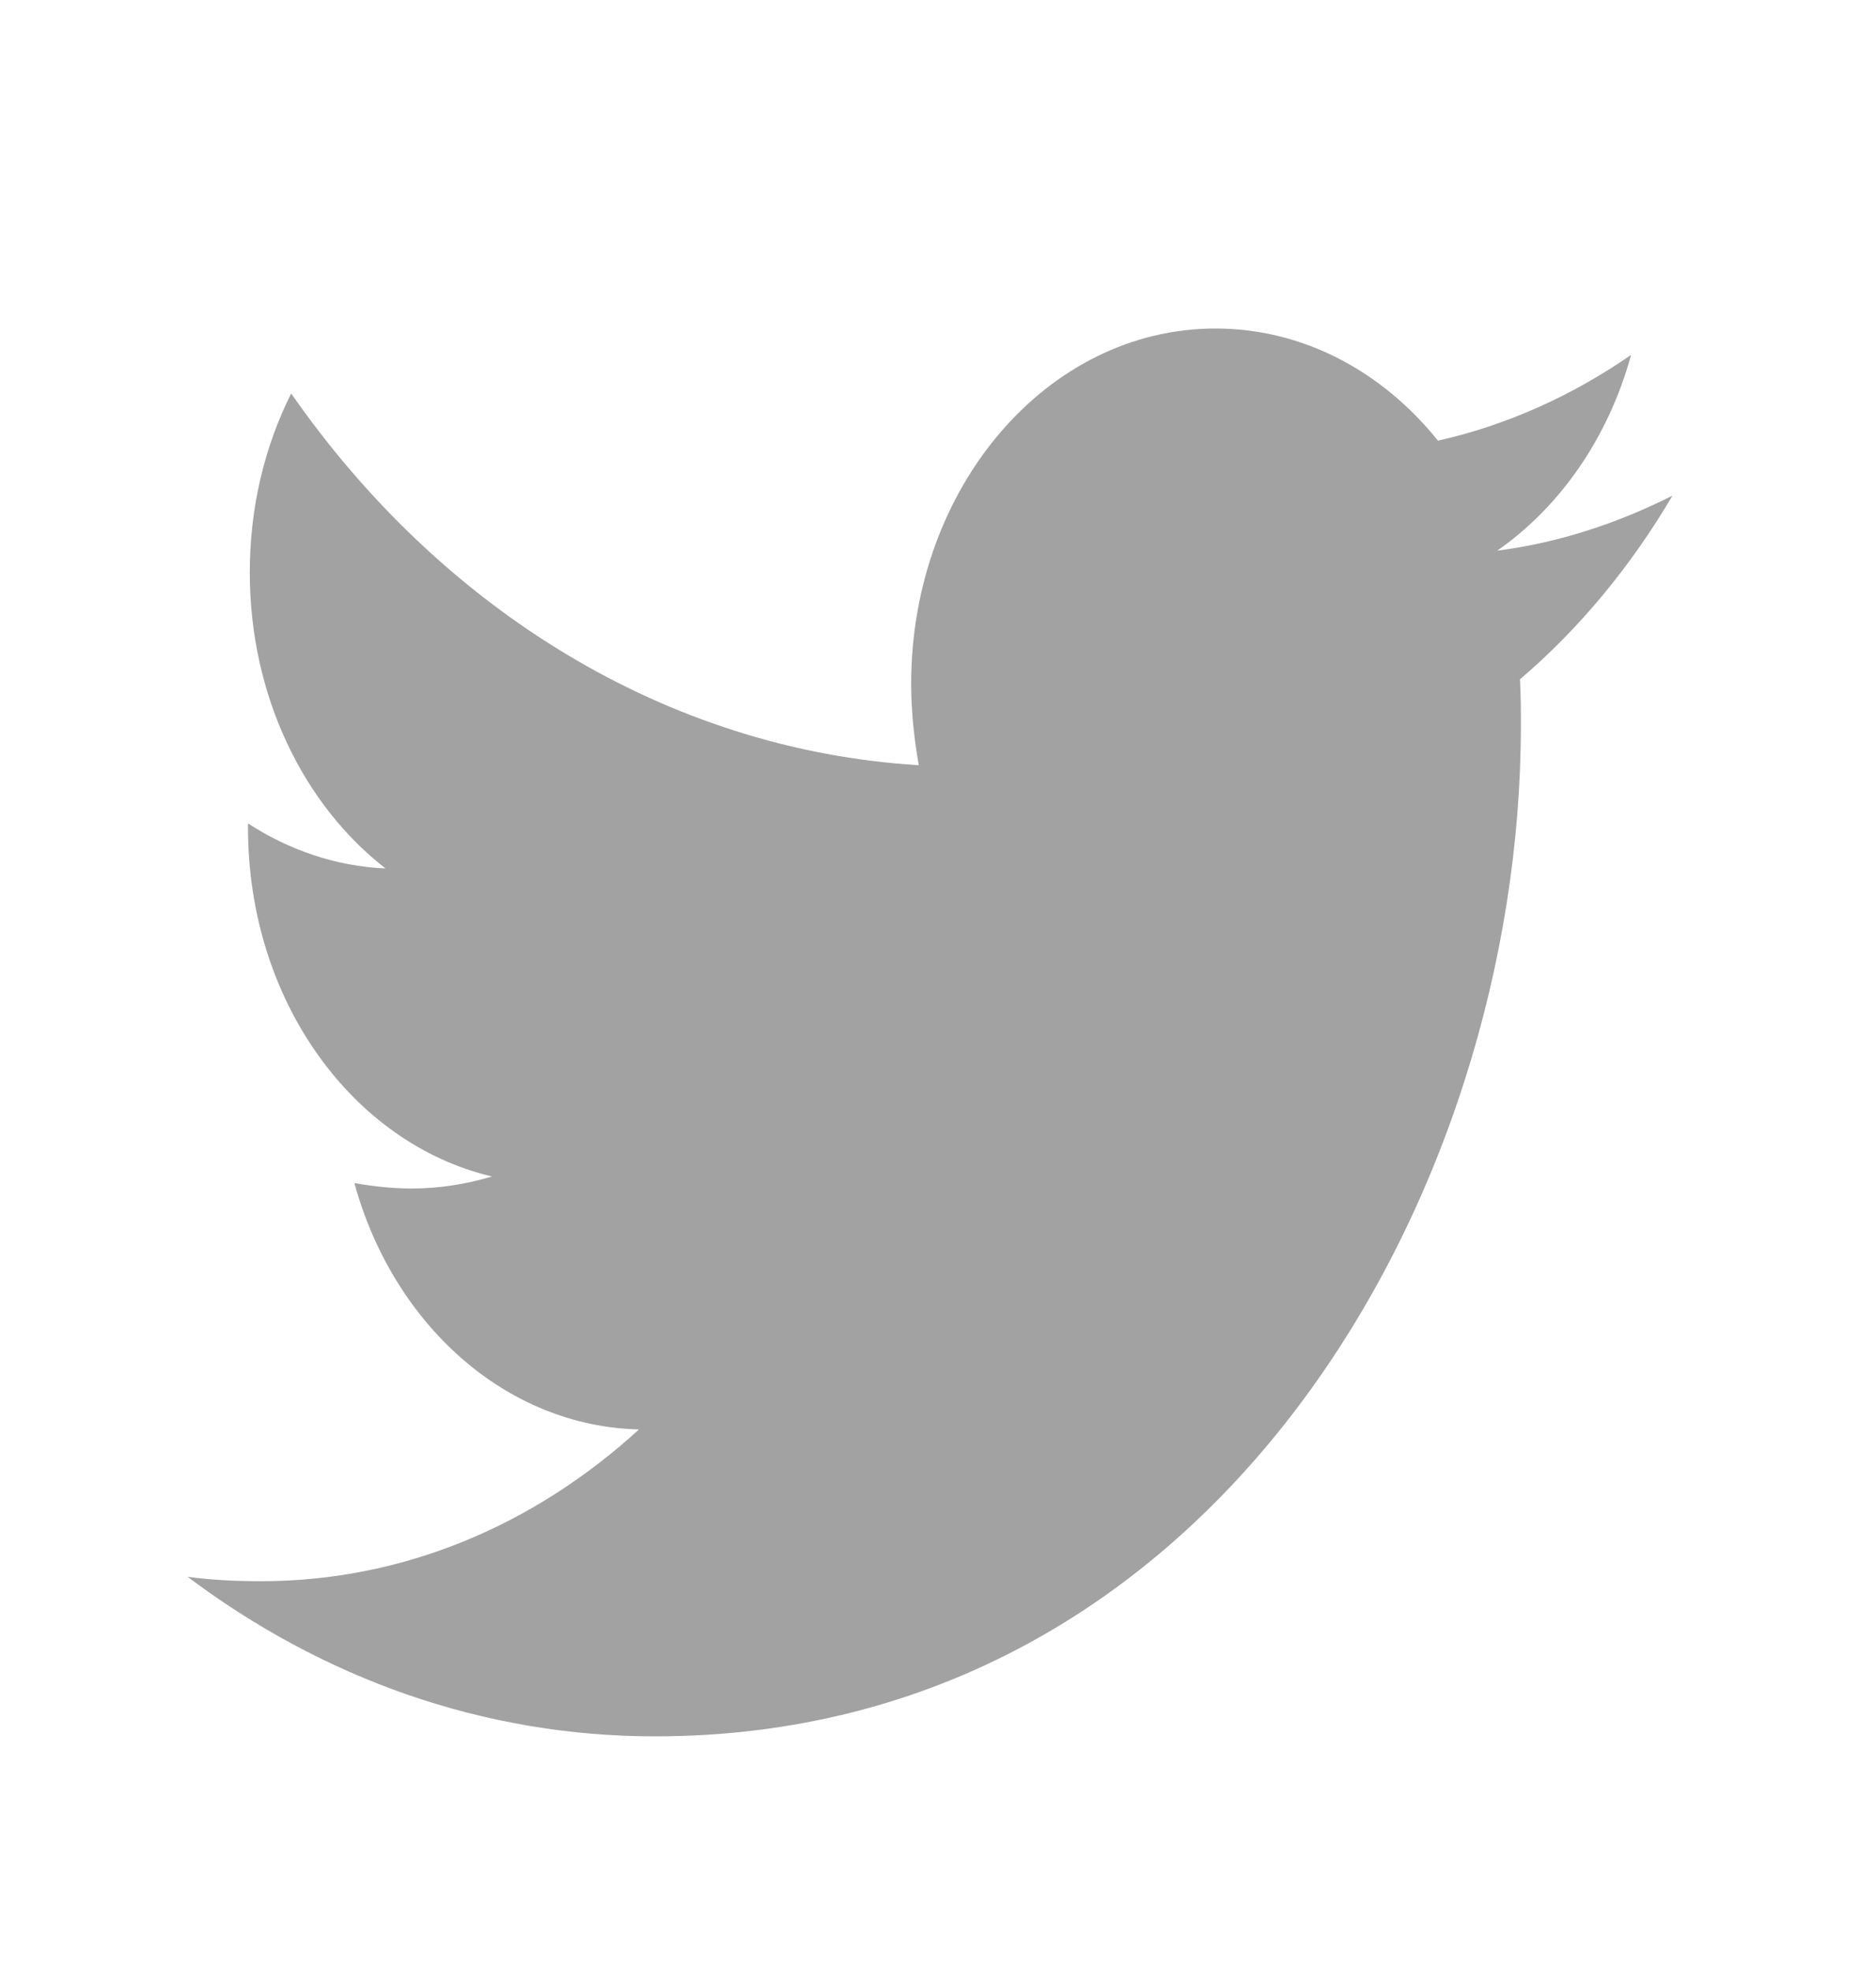 <svg width="20" height="21" viewBox="0 0 20 21" fill="none" xmlns="http://www.w3.org/2000/svg">
<path d="M16.204 7.238C16.214 7.403 16.214 7.566 16.214 7.73C16.214 12.734 12.949 18.5 6.983 18.5C5.145 18.5 3.437 17.879 2 16.8C2.261 16.835 2.512 16.847 2.784 16.847C4.301 16.847 5.697 16.249 6.812 15.23C5.386 15.195 4.19 14.105 3.778 12.605C3.978 12.64 4.18 12.663 4.391 12.663C4.682 12.663 4.974 12.616 5.245 12.535C3.758 12.183 2.644 10.66 2.644 8.82V8.773C3.076 9.054 3.578 9.23 4.11 9.253C3.236 8.575 2.663 7.414 2.663 6.101C2.663 5.398 2.823 4.754 3.104 4.192C4.702 6.487 7.103 7.988 9.795 8.153C9.745 7.871 9.714 7.578 9.714 7.285C9.714 5.199 11.161 3.5 12.959 3.5C13.893 3.5 14.737 3.957 15.33 4.695C16.063 4.531 16.765 4.214 17.389 3.781C17.148 4.66 16.635 5.398 15.962 5.867C16.615 5.784 17.248 5.574 17.83 5.281C17.389 6.031 16.837 6.699 16.204 7.238Z" fill="#A2A2A2"/>
</svg>
